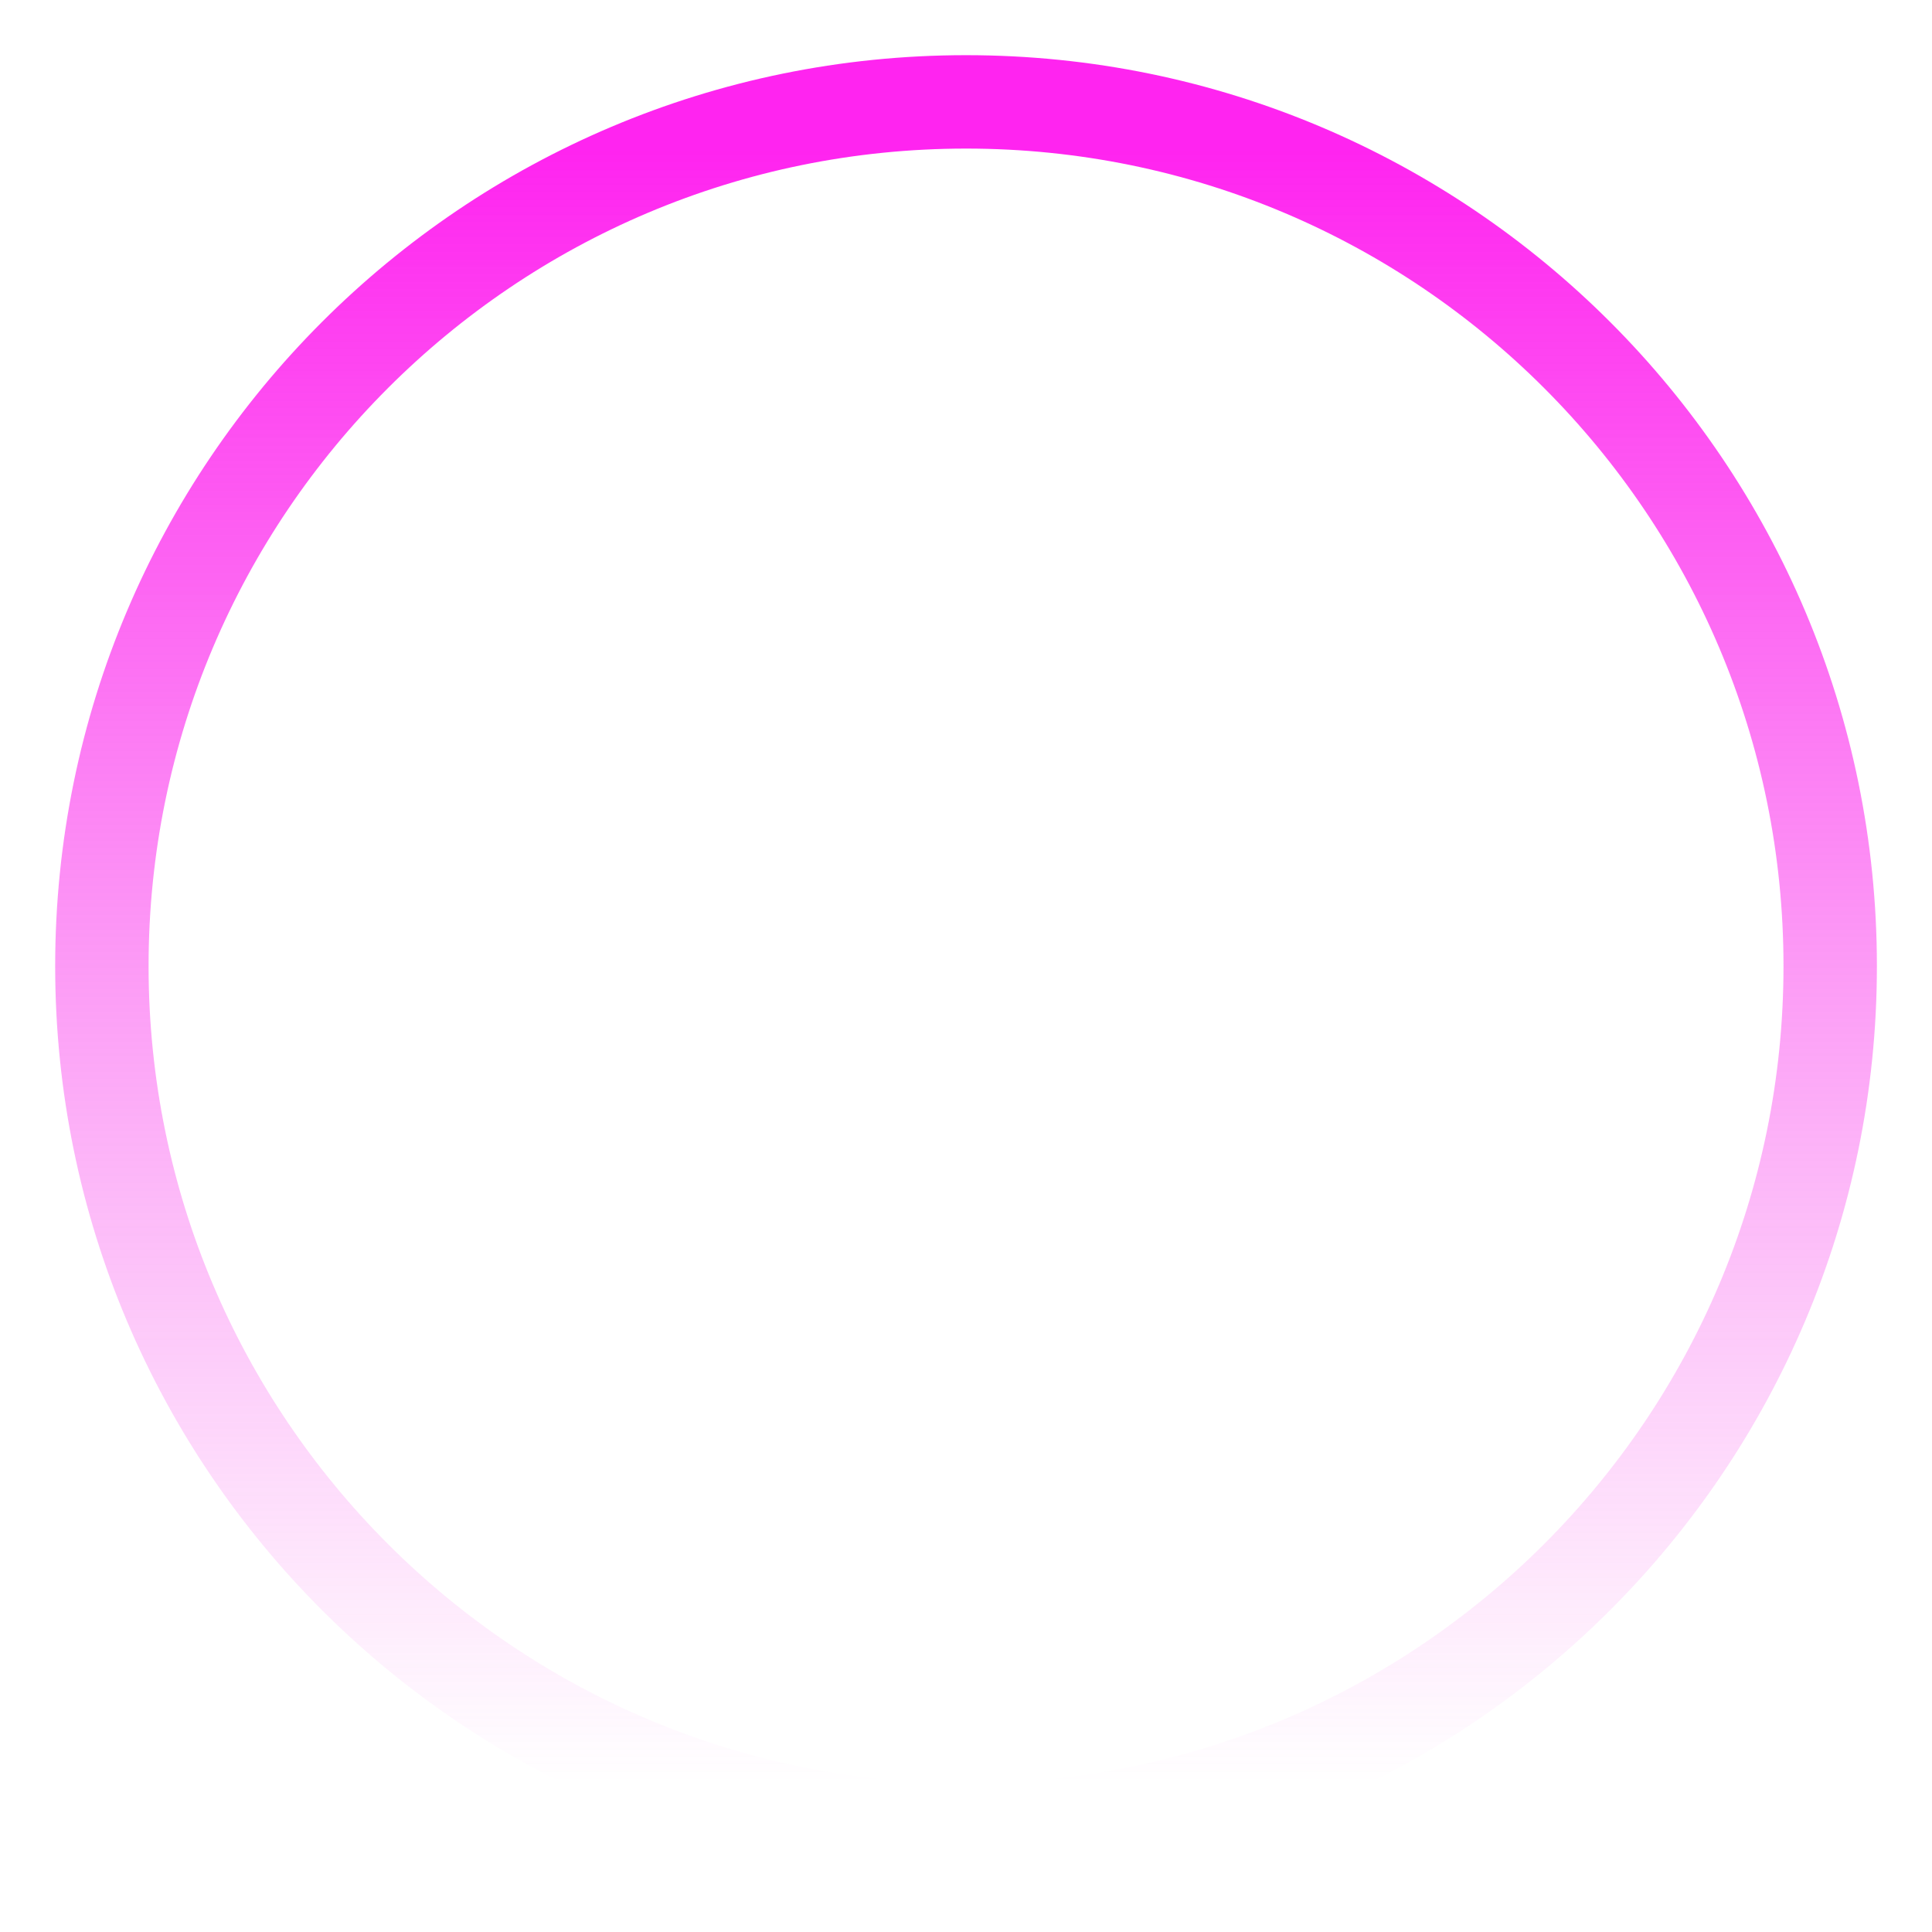 <?xml version="1.0" encoding="utf-8"?>
<svg xmlns="http://www.w3.org/2000/svg" fill="none" height="100%" overflow="visible" preserveAspectRatio="none" style="display: block;" viewBox="0 0 26 26" width="100%">
<path d="M13.001 1.371C19.424 1.371 24.63 6.578 24.63 13.001C24.63 19.424 19.424 24.63 13.001 24.63C6.578 24.63 1.371 19.424 1.371 13.001C1.371 6.578 6.578 1.371 13.001 1.371Z" id="Ellipse 40" stroke="url(#paint0_linear_0_1222)" stroke-width="1.257"/>
<defs>
<linearGradient gradientUnits="userSpaceOnUse" id="paint0_linear_0_1222" x1="13.001" x2="13.001" y1="2" y2="24.002">
<stop stop-color="#FF00ED" stop-opacity="0.86"/>
<stop offset="1" stop-color="#F32CE6" stop-opacity="0"/>
</linearGradient>
</defs>
</svg>